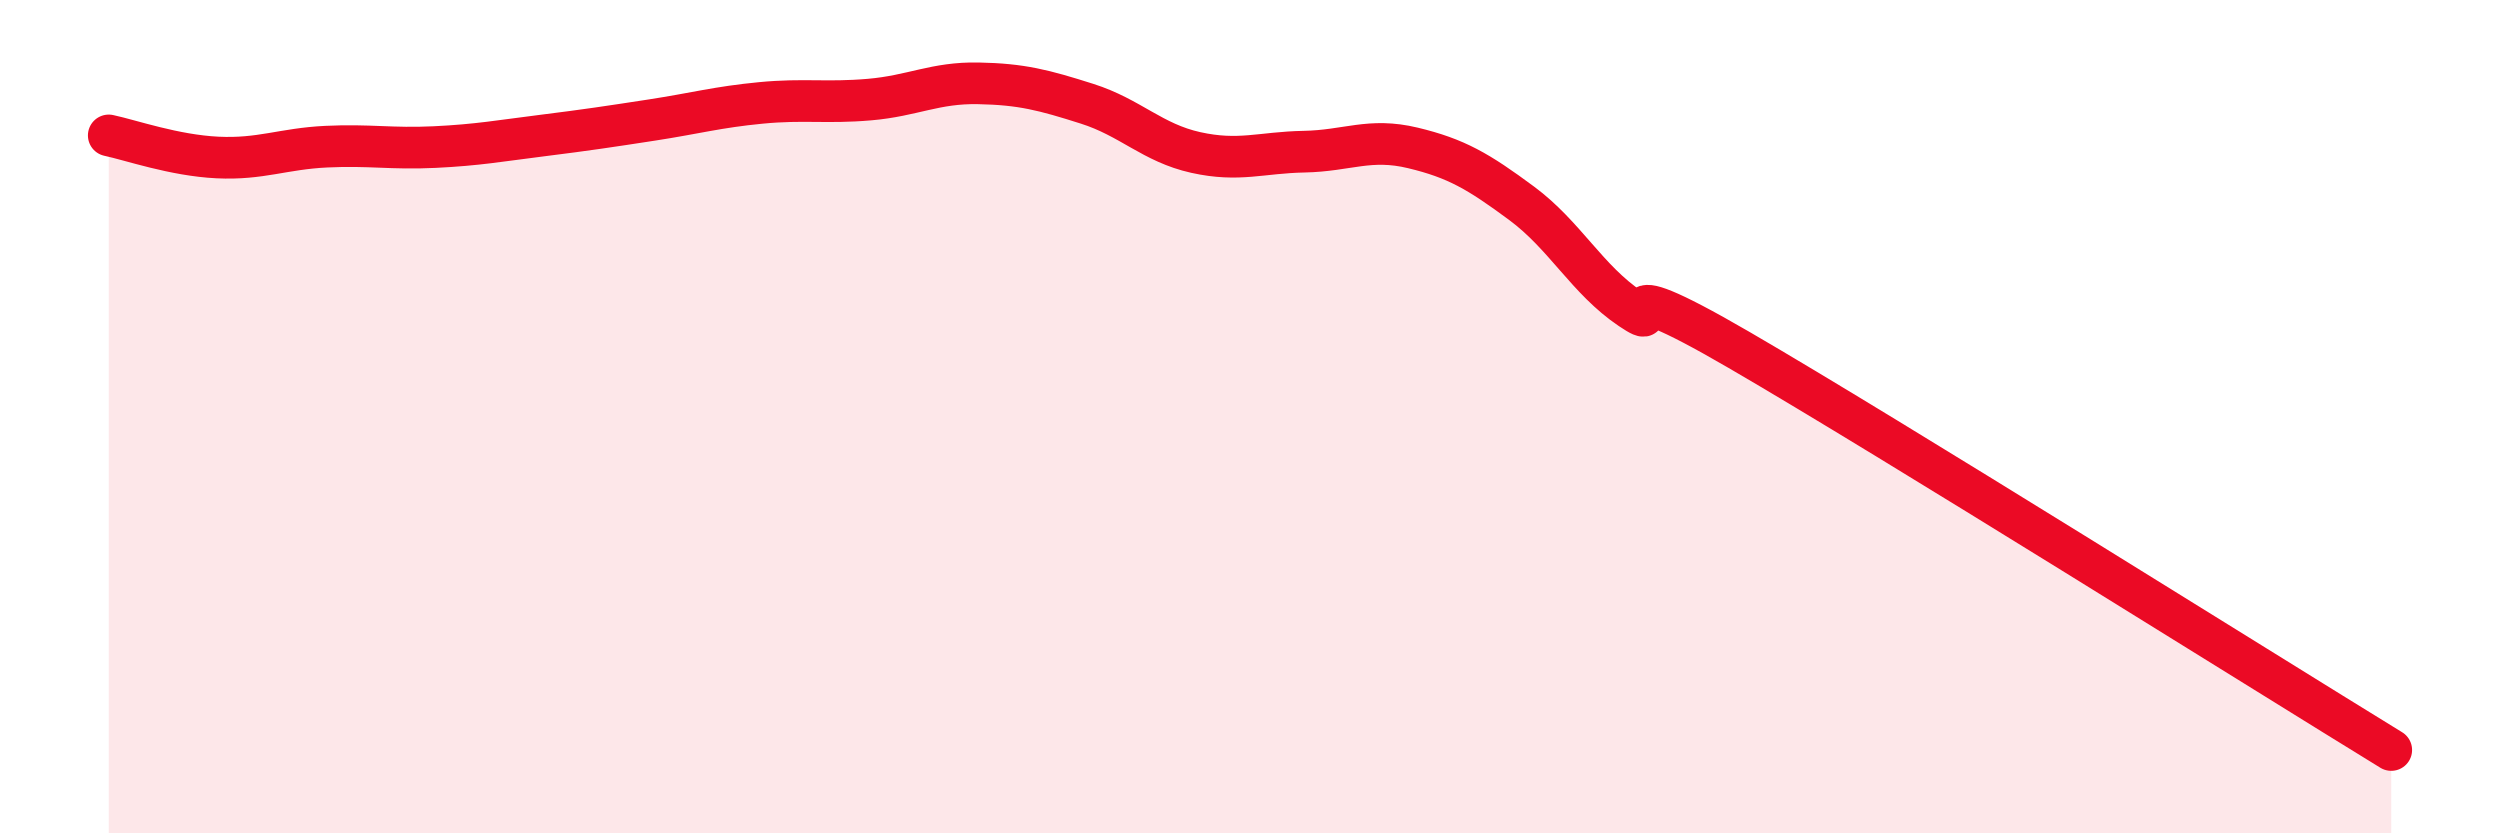 
    <svg width="60" height="20" viewBox="0 0 60 20" xmlns="http://www.w3.org/2000/svg">
      <path
        d="M 2.61,3.25 C 3.13,3.36 4.18,3.73 5.22,3.78 C 6.26,3.83 6.79,3.57 7.83,3.52 C 8.87,3.47 9.39,3.58 10.43,3.53 C 11.47,3.48 12,3.38 13.04,3.25 C 14.08,3.12 14.61,3.04 15.65,2.88 C 16.69,2.72 17.22,2.57 18.26,2.47 C 19.3,2.37 19.83,2.48 20.87,2.39 C 21.91,2.3 22.44,1.98 23.48,2 C 24.52,2.02 25.05,2.16 26.09,2.49 C 27.13,2.82 27.66,3.43 28.7,3.66 C 29.74,3.89 30.26,3.66 31.3,3.64 C 32.34,3.62 32.87,3.3 33.91,3.55 C 34.95,3.8 35.48,4.11 36.52,4.88 C 37.56,5.65 38.09,6.71 39.13,7.41 C 40.17,8.11 38.09,6.28 41.74,8.4 C 45.39,10.52 54.26,16.08 57.39,18L57.39 20L2.61 20Z"
        fill="#EB0A25"
        opacity="0.1"
        stroke-linecap="round"
        stroke-linejoin="round"
      />
      <path
        d="M 2.61,3.25 C 3.13,3.36 4.18,3.73 5.22,3.78 C 6.26,3.83 6.79,3.57 7.83,3.52 C 8.87,3.47 9.39,3.58 10.43,3.53 C 11.47,3.48 12,3.38 13.04,3.25 C 14.08,3.12 14.61,3.04 15.65,2.88 C 16.69,2.72 17.22,2.57 18.26,2.47 C 19.3,2.37 19.83,2.48 20.87,2.39 C 21.91,2.3 22.44,1.98 23.48,2 C 24.52,2.02 25.05,2.16 26.09,2.49 C 27.13,2.82 27.66,3.43 28.7,3.66 C 29.74,3.89 30.26,3.66 31.3,3.64 C 32.34,3.62 32.87,3.3 33.91,3.55 C 34.95,3.8 35.48,4.11 36.52,4.88 C 37.56,5.65 38.09,6.71 39.13,7.41 C 40.17,8.11 38.09,6.28 41.74,8.4 C 45.39,10.52 54.26,16.08 57.39,18"
        stroke="#EB0A25"
        stroke-width="1"
        fill="none"
        stroke-linecap="round"
        stroke-linejoin="round"
      />
    </svg>
  